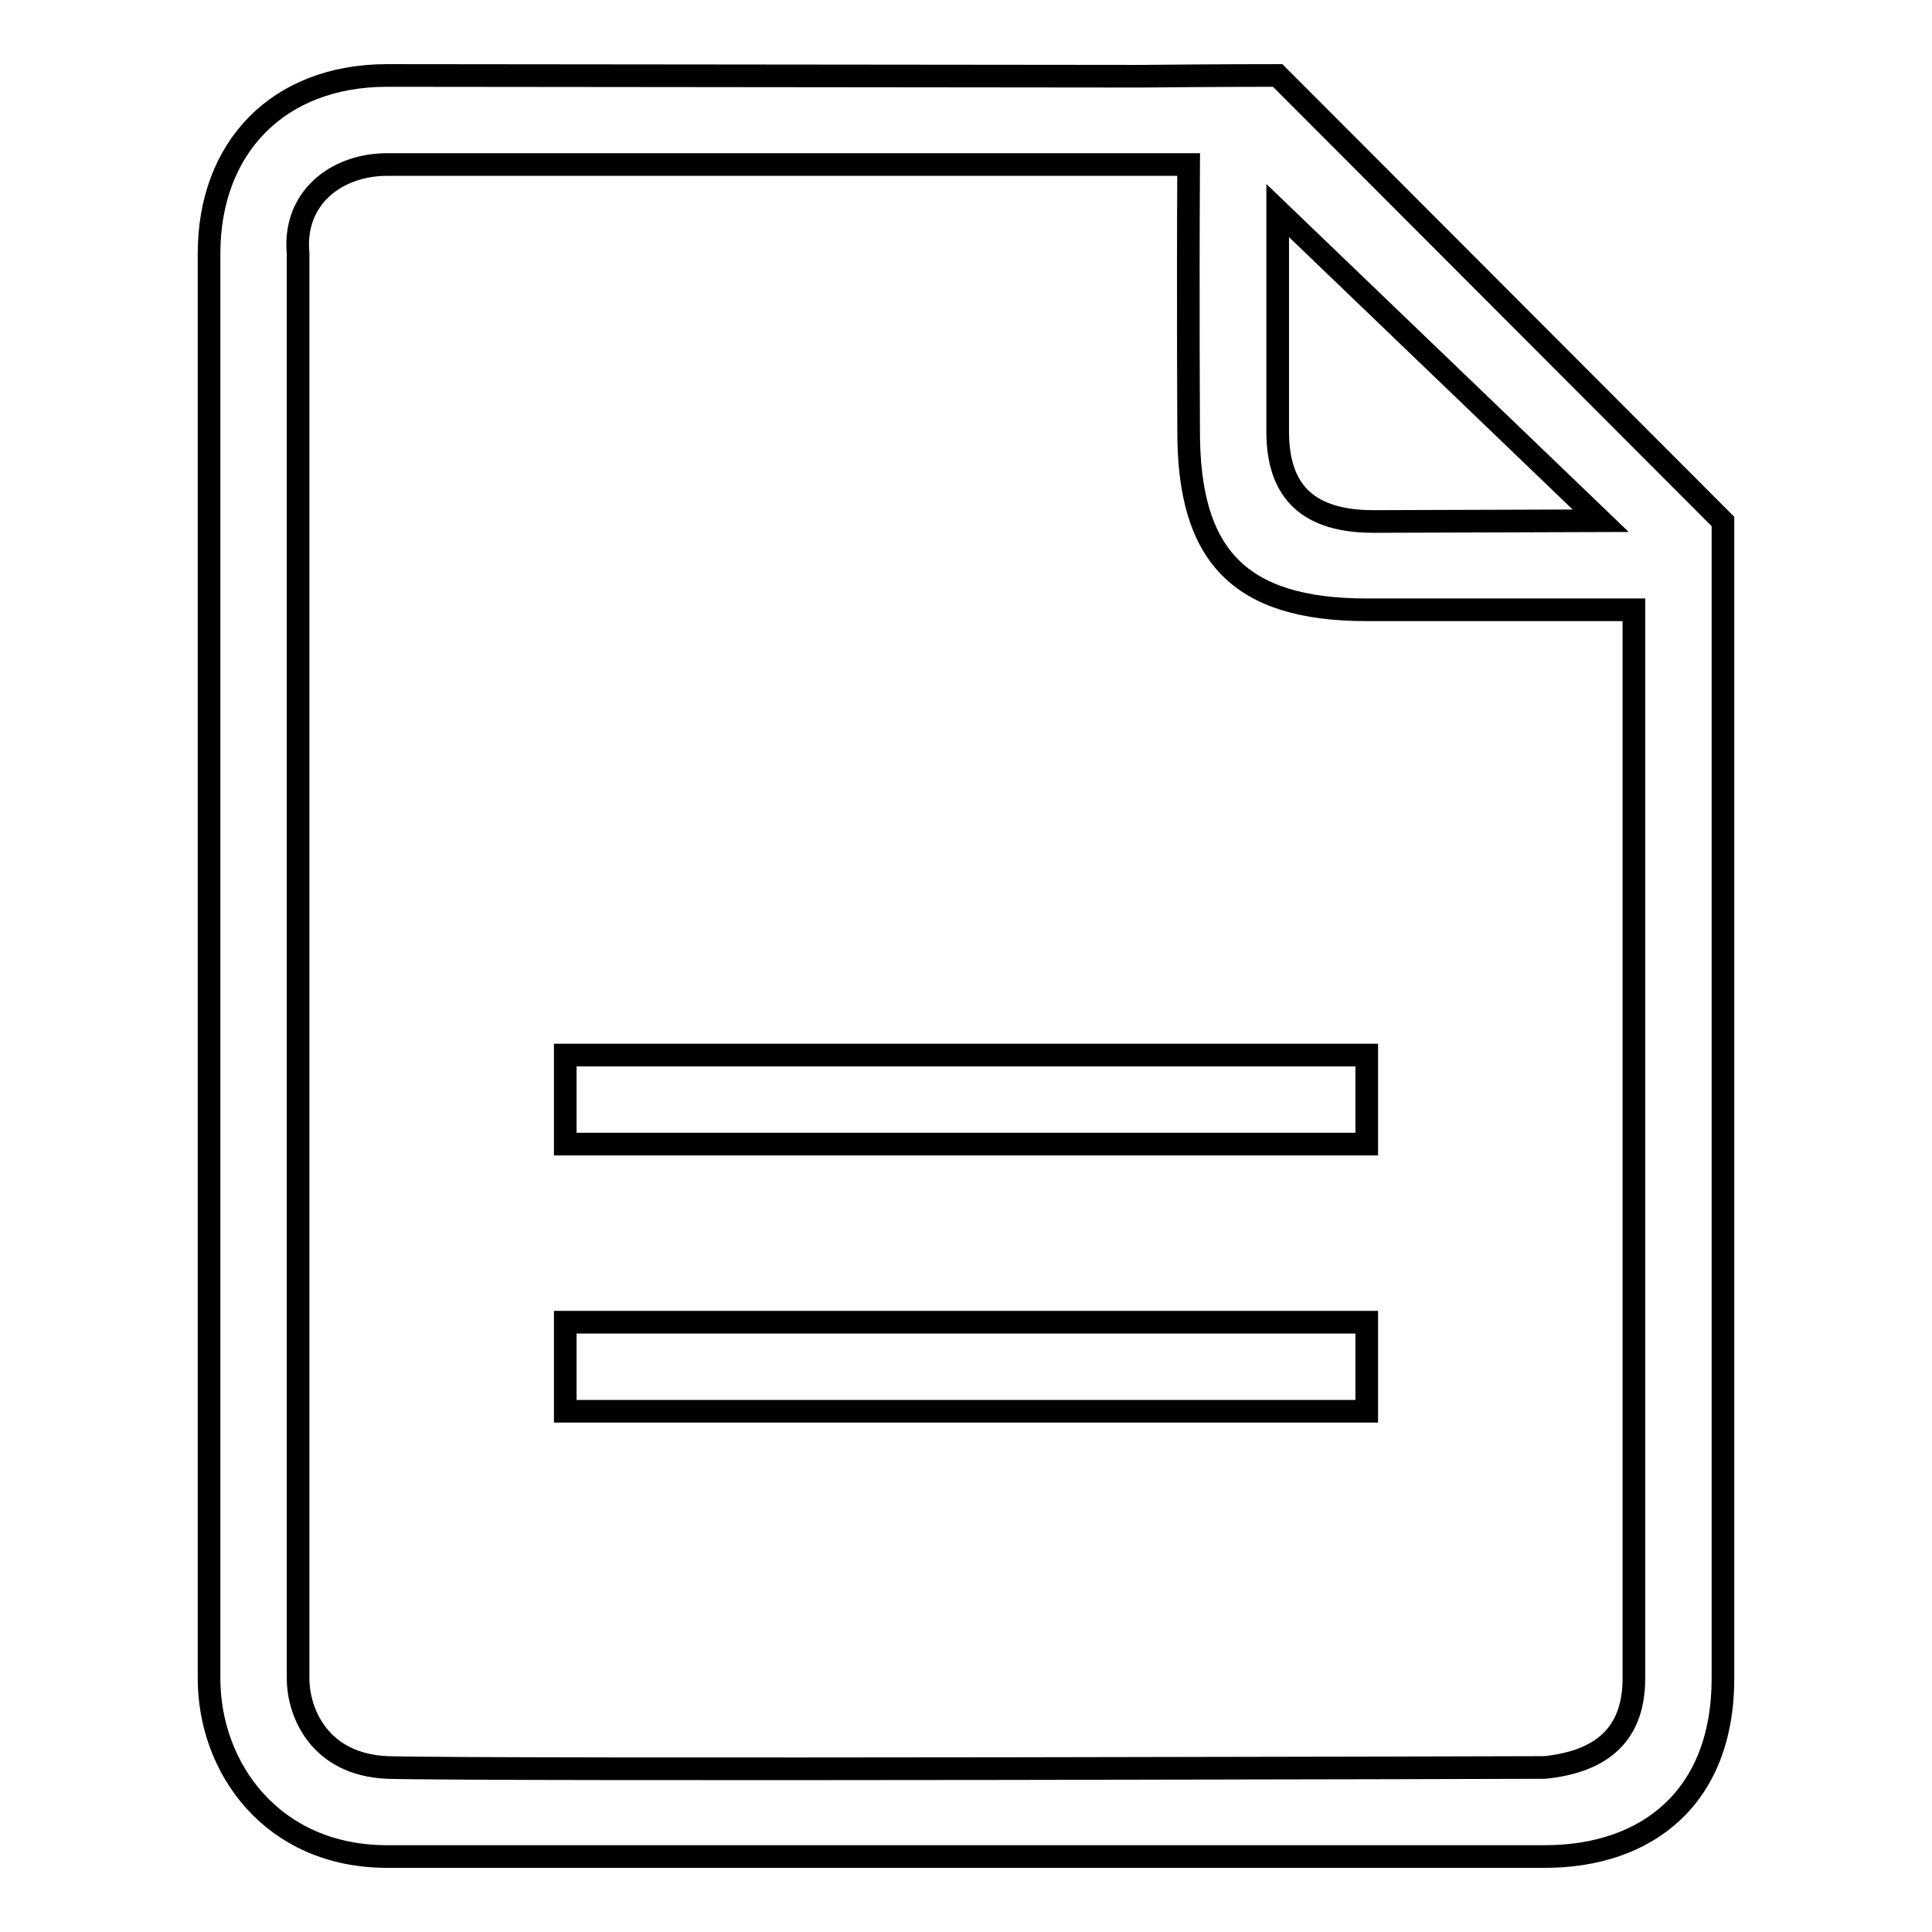 <?xml version="1.0" encoding="utf-8"?>
<!-- Svg Vector Icons : http://www.onlinewebfonts.com/icon -->
<!DOCTYPE svg PUBLIC "-//W3C//DTD SVG 1.1//EN" "http://www.w3.org/Graphics/SVG/1.1/DTD/svg11.dtd">
<svg version="1.1" xmlns="http://www.w3.org/2000/svg" xmlns:xlink="http://www.w3.org/1999/xlink" x="0px" y="0px" viewBox="0 0 256 256" enable-background="new 0 0 256 256" xml:space="preserve">
<g><g><path stroke-width="3" fill-opacity="0" stroke="#000000"  d="M169.3,10c-1,0-7.8,0-18.2,0.1L51.3,10c-14.5,0-23.6,9.6-23.6,23.6v188.8c0,11.9,8.4,23.6,23.6,23.6h153.4c13.5,0,23.6-7.8,23.6-23.6V69.1L169.3,10z M169.3,27.9L212.1,69L182,69.1c-8.5,0-12.7-3.8-12.7-11.9C169.3,57.2,169.3,45.4,169.3,27.9z M216.5,222.4c0,8.1-5.1,11.1-11.8,11.8c0,0-138.9,0.4-153.4,0c-9-0.4-11.8-7.3-11.8-11.8V33.6c-0.7-7.4,5.1-11.8,11.8-11.8h106.2c-0.1,17.7,0,35.4,0,35.4c0,16.3,6.6,23.6,23.6,23.6c0,0,17.4,0,35.4,0V222.4z M74.9,151.6h106.2v-11.8H74.9V151.6z M74.9,187h106.2v-11.8H74.9V187z"/></g></g>
</svg>
